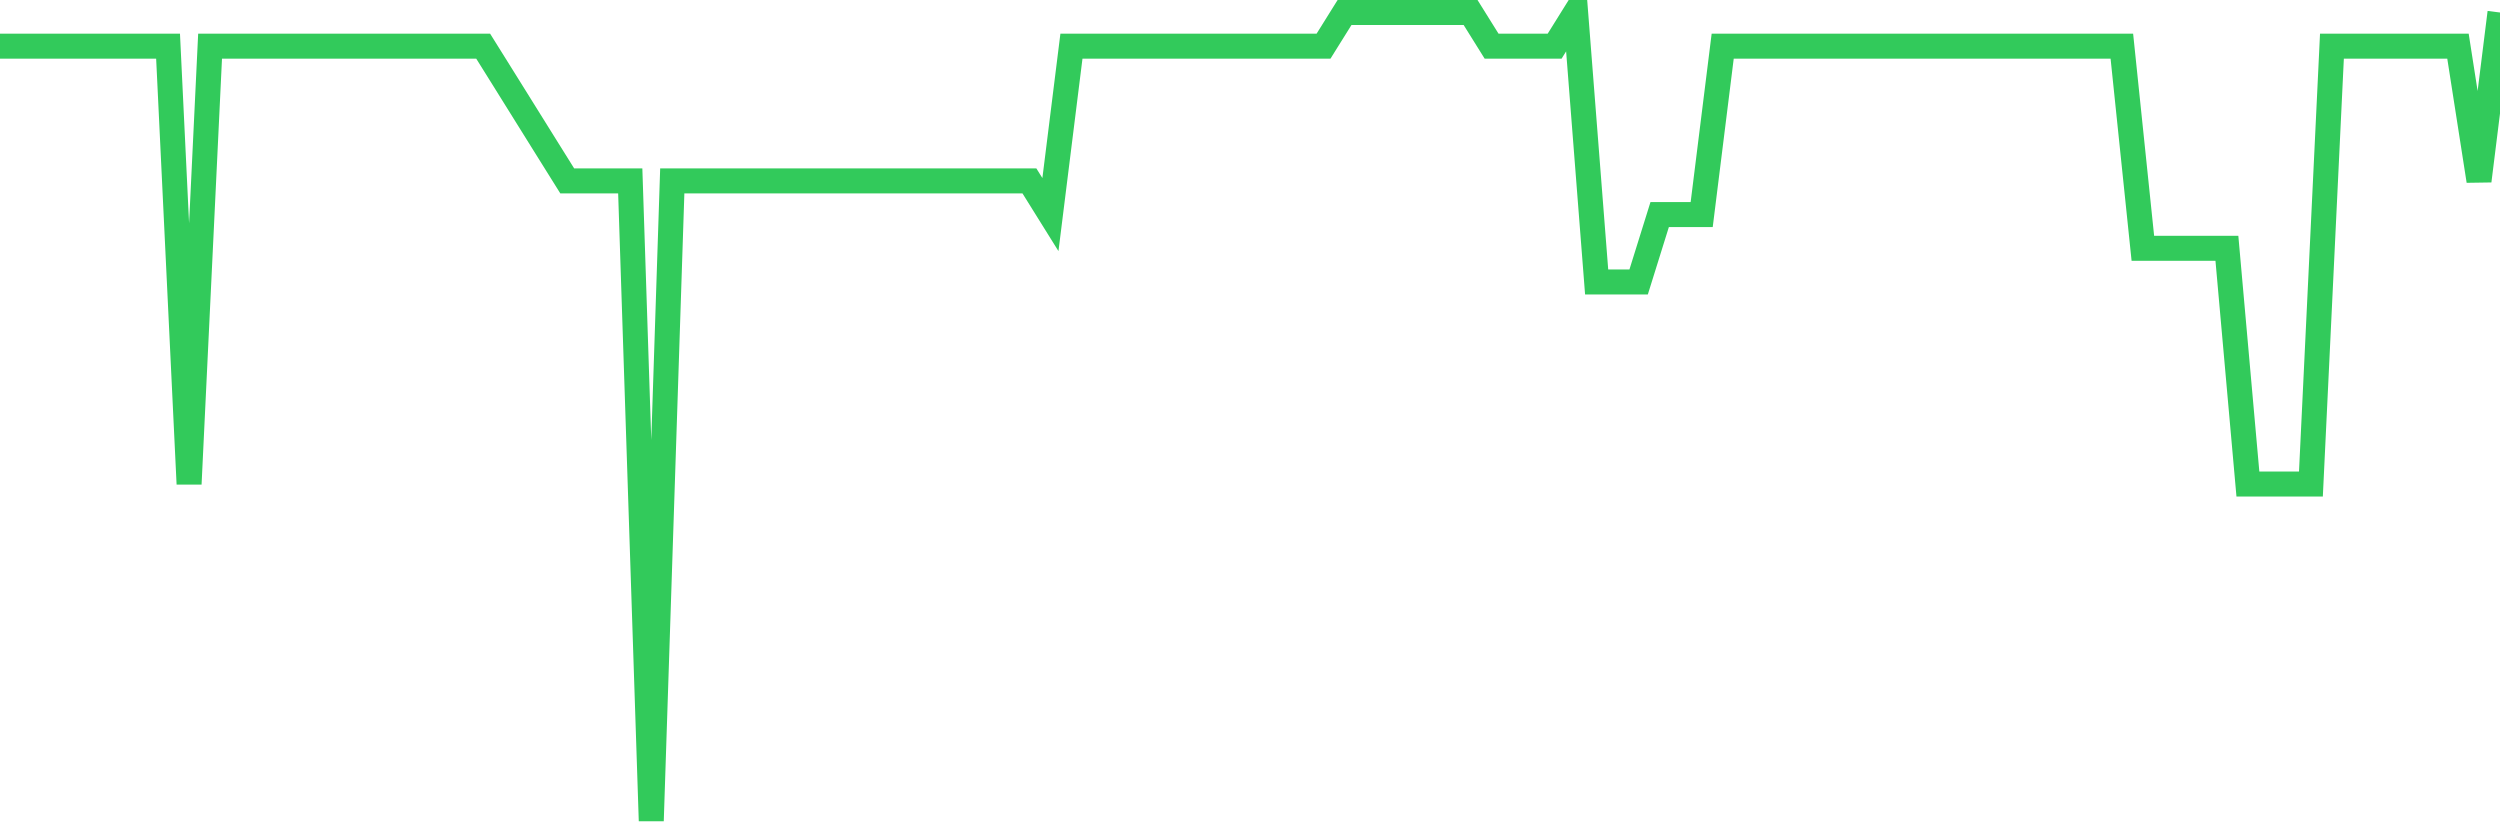 <svg
  xmlns="http://www.w3.org/2000/svg"
  xmlns:xlink="http://www.w3.org/1999/xlink"
  width="120"
  height="40"
  viewBox="0 0 120 40"
  preserveAspectRatio="none"
>
  <polyline
    points="0,2.217 1.008,2.217 2.017,2.217 3.025,2.217 4.034,2.217 5.042,2.217 6.05,2.217 7.059,2.217 8.067,2.217 9.076,23.233 10.084,2.217 11.092,2.217 12.101,2.217 13.109,2.217 14.118,2.217 15.126,2.217 16.134,2.217 17.143,2.217 18.151,2.217 19.16,2.217 20.168,2.217 21.176,2.217 22.185,2.217 23.193,2.217 24.202,3.833 25.21,5.45 26.218,7.067 27.227,8.683 28.235,8.683 29.244,8.683 30.252,8.683 31.261,39.4 32.269,8.683 33.277,8.683 34.286,8.683 35.294,8.683 36.303,8.683 37.311,8.683 38.319,8.683 39.328,8.683 40.336,8.683 41.345,8.683 42.353,8.683 43.361,8.683 44.37,8.683 45.378,8.683 46.387,8.683 47.395,8.683 48.403,8.683 49.412,8.683 50.42,10.3 51.429,2.217 52.437,2.217 53.445,2.217 54.454,2.217 55.462,2.217 56.471,2.217 57.479,2.217 58.487,2.217 59.496,2.217 60.504,2.217 61.513,2.217 62.521,2.217 63.529,2.217 64.538,0.6 65.546,0.6 66.555,0.6 67.563,0.6 68.571,0.6 69.58,0.6 70.588,0.6 71.597,2.217 72.605,2.217 73.613,2.217 74.622,2.217 75.63,0.6 76.639,13.533 77.647,13.533 78.655,13.533 79.664,10.3 80.672,10.3 81.681,10.3 82.689,2.217 83.697,2.217 84.706,2.217 85.714,2.217 86.723,2.217 87.731,2.217 88.739,2.217 89.748,2.217 90.756,2.217 91.765,2.217 92.773,2.217 93.782,2.217 94.79,2.217 95.798,2.217 96.807,2.217 97.815,2.217 98.824,2.217 99.832,2.217 100.84,2.217 101.849,2.217 102.857,11.917 103.866,11.917 104.874,11.917 105.882,11.917 106.891,11.917 107.899,23.233 108.908,23.233 109.916,23.233 110.924,23.233 111.933,2.217 112.941,2.217 113.95,2.217 114.958,2.217 115.966,2.217 116.975,2.217 117.983,2.217 118.992,8.683 120,0.6"
    fill="none"
    stroke="#32ca5b"
    stroke-width="1.2"
  >
  </polyline>
</svg>